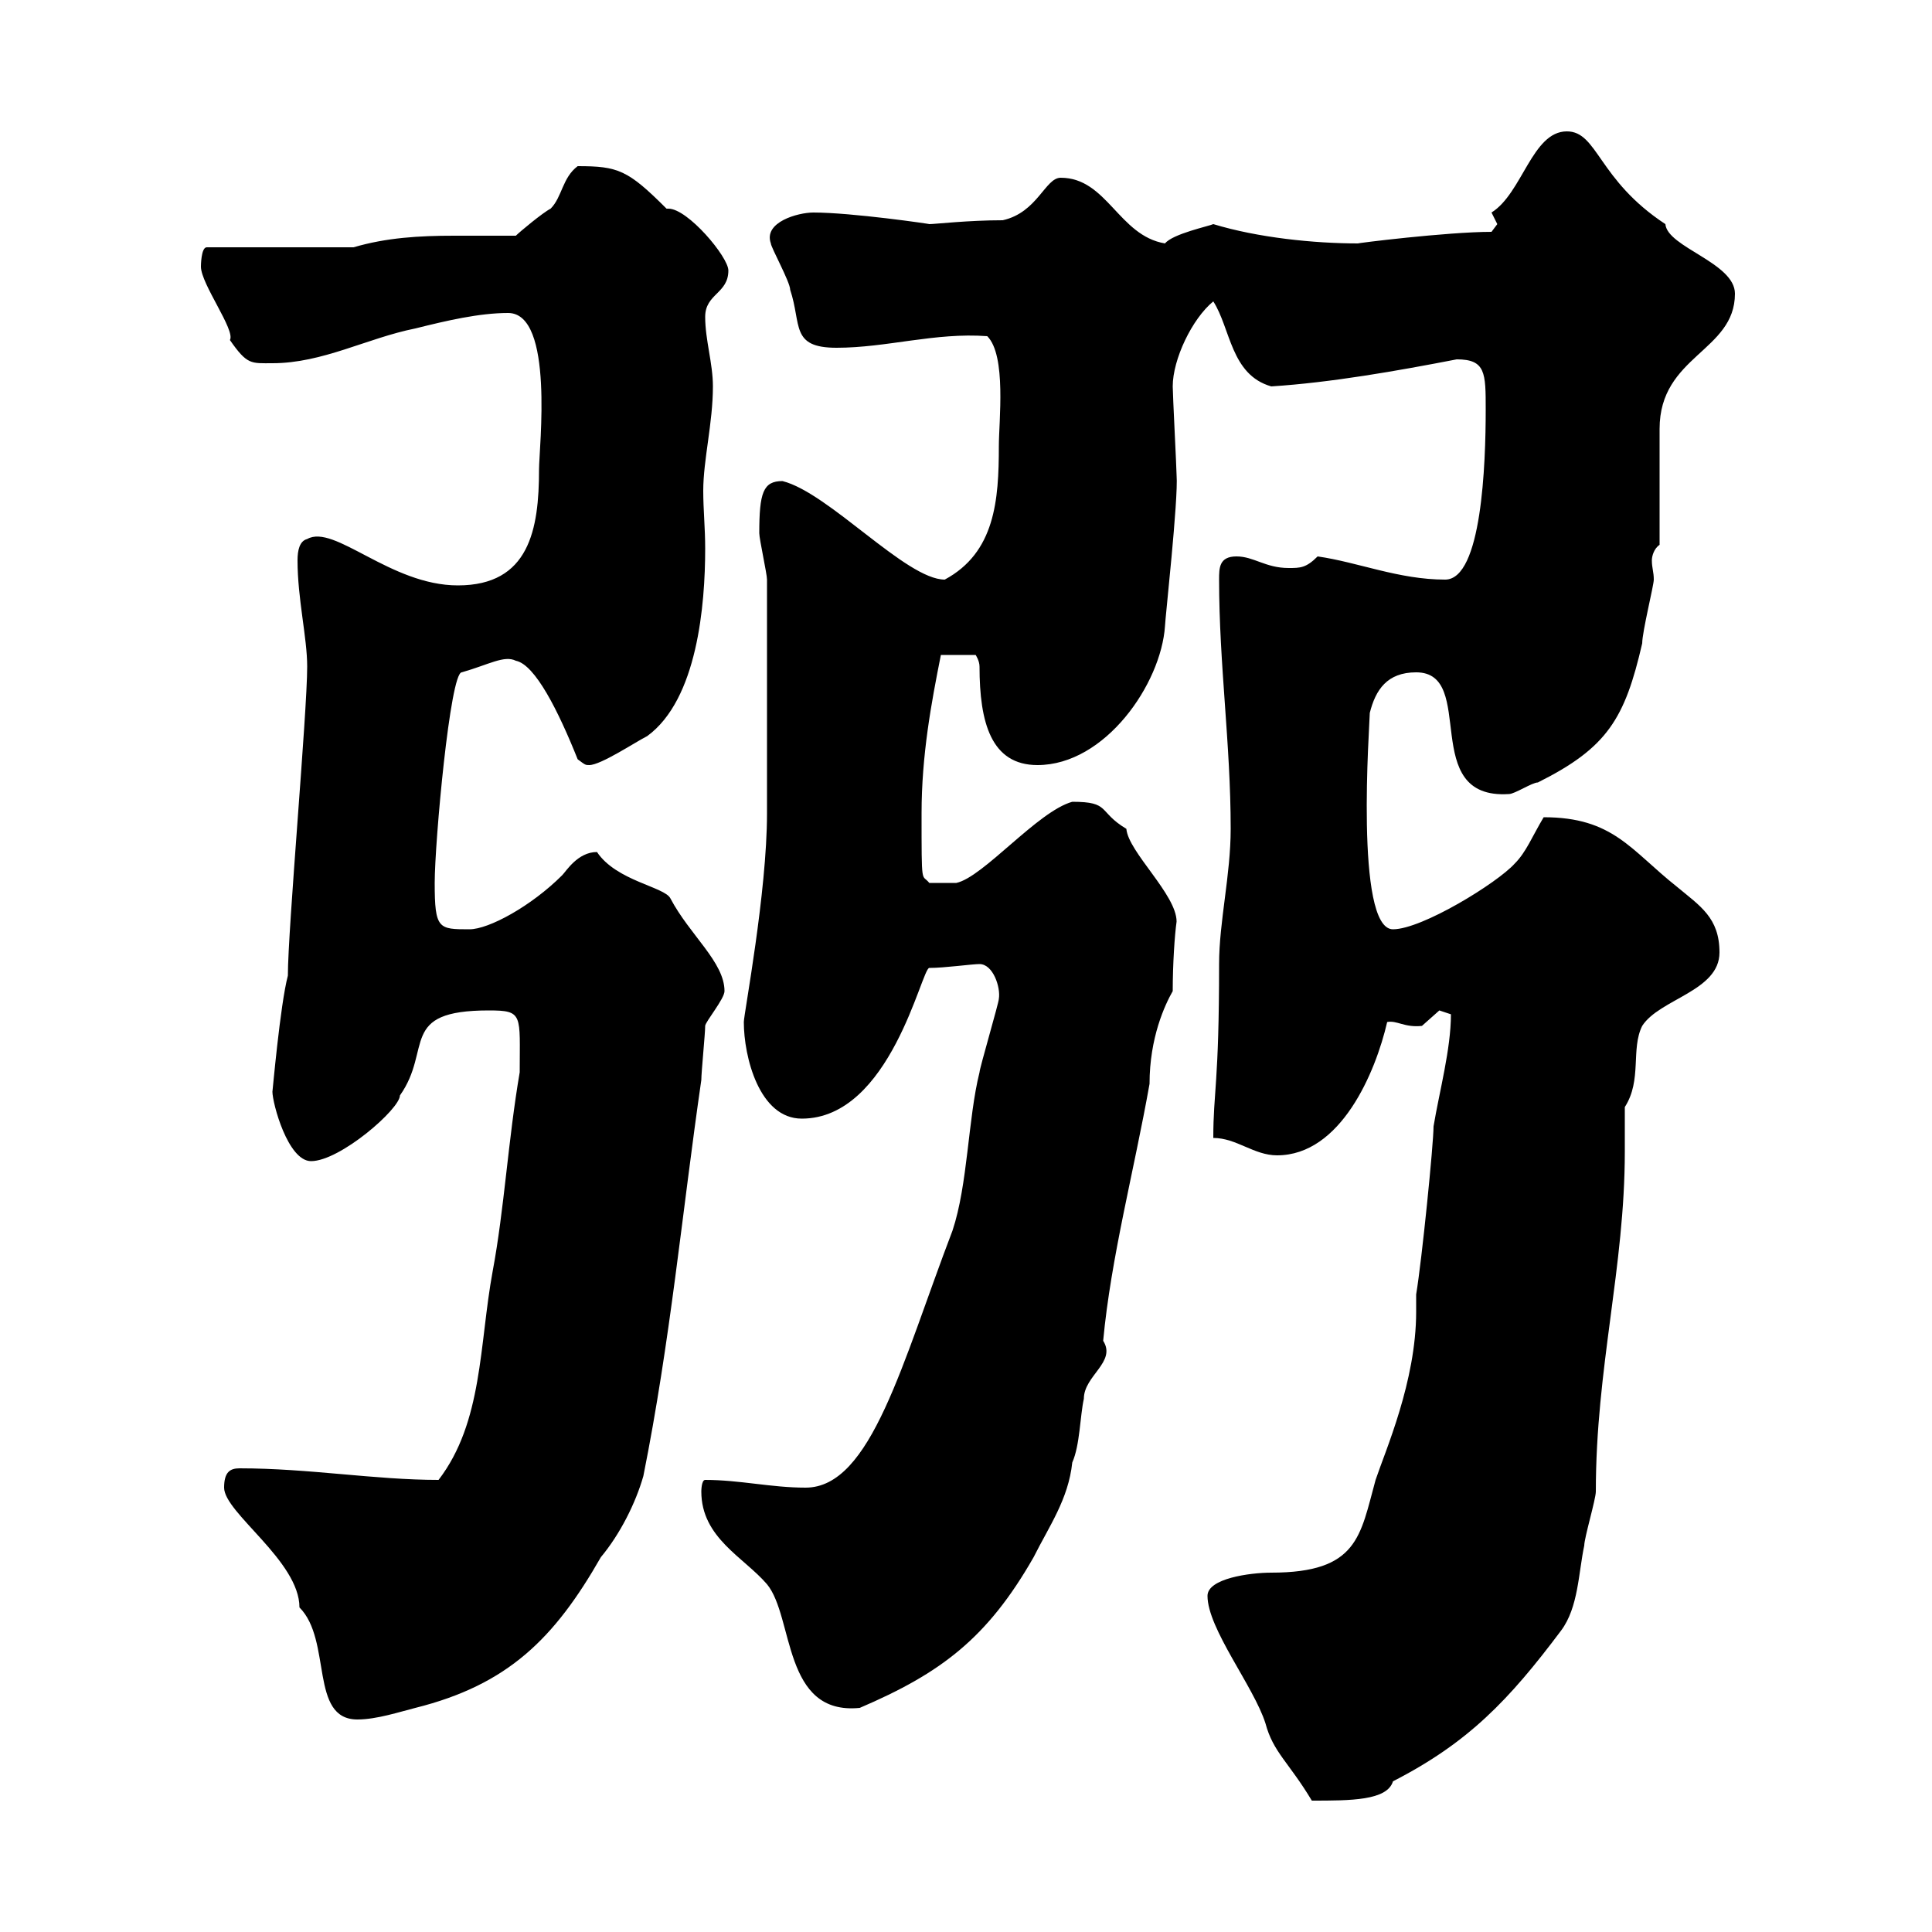 <svg xmlns="http://www.w3.org/2000/svg" xmlns:xlink="http://www.w3.org/1999/xlink" width="300" height="300"><path d="M187.50 247.80C187.50 252.90 194.70 261.90 196.50 267.60C197.70 272.10 200.10 273.60 203.70 279.60C209.70 279.60 215.40 279.60 216.30 276.60C228 270.60 234.30 264 242.40 253.20C245.10 249.60 245.10 244.20 246 240C246 238.80 247.80 232.80 247.80 231.60C247.80 212.40 252.30 196.80 252.30 178.80C252.30 176.70 252.30 174.60 252.30 171.90C255 167.70 253.20 162.90 255 159.30C257.70 155.10 267 153.90 267 147.90C267 142.50 264 140.70 260.40 137.70C253.20 132 250.50 126.90 239.70 126.90C237.90 129.90 237 132.30 235.20 134.10C232.50 137.10 220.80 144.30 216.30 144.30C210.30 144.30 212.70 112.20 212.70 110.70C213.60 107.10 215.40 104.40 219.90 104.40C229.50 104.40 220.20 124.20 234.30 123.30C235.20 123.30 237.90 121.50 238.80 121.50C249.60 116.10 252.30 111.60 255 99.90C255 98.10 256.80 90.90 256.80 90C256.80 88.80 256.50 88.20 256.50 87C256.50 86.40 256.80 85.20 257.70 84.60C257.70 81.90 257.70 69 257.70 66.60C257.70 55.20 269.40 54.60 269.40 45.60C269.40 40.80 258.90 38.40 258.60 34.80C248.10 27.90 248.10 20.40 243.30 20.40C237.90 20.40 236.40 30 231.60 33C231.60 33 232.50 34.80 232.50 34.80C232.50 34.80 231.60 36 231.60 36C224.70 36 210.30 37.80 210.90 37.80C204 37.80 195.30 36.90 188.40 34.80C187.80 35.10 182.10 36.30 180.90 37.80C173.70 36.60 171.90 27.60 164.70 27.60C162.30 27.60 161.10 33 155.70 34.20C150.30 34.20 145.20 34.80 144.30 34.80C144.60 34.80 132.30 33 126.30 33C123.90 33 118.50 34.50 119.70 37.80C119.70 38.40 122.70 43.80 122.70 45C124.50 50.40 122.70 54 129.90 54C137.70 54 145.20 51.60 153.30 52.20C156.30 55.20 155.10 65.40 155.10 69.30C155.10 77.70 154.50 85.80 146.70 90C140.70 90 128.70 76.50 121.50 74.70C118.50 74.70 117.90 76.50 117.90 82.80C117.90 83.70 119.10 89.10 119.10 90C119.10 105.60 119.10 119.40 119.10 126.30C119.10 138.60 115.50 157.50 115.50 158.70C115.50 164.10 117.90 173.70 124.50 173.70C138.30 173.70 143.10 150.30 144.30 150.30C146.70 150.30 150.90 149.70 152.10 149.70C154.20 149.70 155.40 153.30 155.10 155.10C155.10 155.70 152.10 165.90 152.10 166.50C150.30 173.70 150.30 183.90 147.90 191.10C140.10 211.50 135.30 231 125.10 231C119.70 231 114.90 229.80 109.50 229.80C108.90 229.80 108.90 231.60 108.90 231.60C108.90 238.80 115.50 241.80 119.10 246C123.30 251.10 121.50 266.40 133.50 265.20C146.10 259.80 153.30 254.40 160.50 241.80C162.90 237 165.90 232.80 166.50 227.10C167.70 224.40 167.70 219.90 168.30 217.20C168.30 213.60 173.40 211.50 171.30 208.20C172.50 195.30 176.10 181.80 178.50 168.30C178.50 161.10 180.90 156 182.10 153.90C182.10 149.70 182.40 145.20 182.70 143.10C182.70 138.90 175.20 132.30 174.90 128.70C170.40 126 172.50 124.50 166.50 124.50C161.10 126 152.70 136.20 148.50 137.10L144.30 137.10C143.10 135.60 143.10 138 143.10 126.30C143.10 117.30 144.60 109.20 146.10 101.70L151.50 101.70C151.50 101.70 152.10 102.60 152.10 103.50C152.10 112.20 153.90 118.80 161.10 118.80C171.60 118.80 180.30 106.20 180.90 97.20C180.90 96.30 183 77.40 182.70 73.80C182.70 72.90 182.10 61.20 182.10 60C182.10 55.80 185.10 49.50 188.40 46.80C191.10 51 191.10 58.20 197.40 60C206.70 59.40 216.90 57.60 226.20 55.80C230.70 55.80 230.70 57.90 230.70 63.60C230.70 72 230.10 90 224.40 90C217.20 90 210.90 87.30 204.60 86.40C202.80 88.20 201.90 88.20 200.10 88.20C196.50 88.20 194.70 86.40 192 86.40C189.30 86.40 189.30 88.20 189.30 90C189.30 103.20 191.10 115.50 191.10 128.70C191.10 135.90 189.30 143.10 189.30 149.70C189.30 168.30 188.40 169.50 188.40 176.70C192 176.70 194.70 179.40 198.30 179.40C208.20 179.40 213.60 166.50 215.40 158.70C216.90 158.40 218.10 159.60 220.80 159.30C220.80 159.30 223.50 156.90 223.50 156.90C223.50 156.90 225.30 157.50 225.30 157.50C225.30 162.90 223.50 169.50 222.60 174.90C222.60 177.60 220.80 195.60 219.90 201C219.90 201 219.90 203.70 219.90 203.70C219.90 214.50 215.10 225.30 213.60 229.80C211.20 238.50 210.90 244.20 197.40 244.20C194.10 244.20 187.50 245.10 187.50 247.80ZM34.80 231C34.80 234.90 46.50 242.40 46.50 249.60C51.60 254.70 48 267 55.50 267C58.50 267 62.10 265.80 64.50 265.20C78.90 261.60 86.10 254.40 93.30 241.80C96.30 238.20 98.70 233.40 99.90 229.20C104.10 208.20 105.90 188.40 108.90 167.70C108.90 166.50 109.50 160.50 109.50 159.30C109.50 158.70 112.50 155.10 112.50 153.90C112.50 149.40 107.10 145.20 104.10 139.50C103.20 137.70 95.70 136.80 92.70 132.30C89.70 132.30 87.90 135.30 87.30 135.90C82.50 140.70 75.90 144.30 72.90 144.30C68.10 144.30 67.50 144.30 67.50 137.10C67.50 130.80 69.90 104.40 71.70 104.40C75.90 103.20 78.30 101.70 80.10 102.60C83.10 103.20 86.70 110.40 89.70 117.90C90.90 118.80 90.90 118.80 91.50 118.80C93.30 118.80 98.70 115.20 100.50 114.30C108.30 108.60 109.50 93.90 109.50 85.20C109.50 81.90 109.20 79.20 109.20 76.20C109.20 71.40 110.70 65.70 110.70 60C110.70 56.40 109.50 52.80 109.50 49.20C109.50 45.60 113.10 45.60 113.10 42C113.10 39.90 106.80 32.40 103.80 32.40C103.80 32.40 103.50 32.40 103.50 32.40C97.50 26.40 96 25.80 89.70 25.80C87.30 27.60 87.30 30.60 85.50 32.40C84.30 33 80.70 36 80.10 36.60C76.80 36.60 73.50 36.60 70.50 36.60C65.10 36.60 60 36.90 54.90 38.40L32.10 38.40C31.20 38.40 31.20 41.40 31.20 41.40C31.20 44.10 36.60 51.30 35.70 52.80C38.40 56.70 39 56.40 42.30 56.40C50.10 56.40 57 52.50 64.50 51C69.30 49.80 74.40 48.60 78.90 48.60C86.10 48.60 83.70 69.60 83.70 72.90C83.70 82.20 82.20 90.90 71.10 90.90C60.60 90.90 51.90 81.30 47.70 83.70C46.50 84 46.20 85.50 46.20 87C46.20 93 47.70 99 47.70 103.50C47.70 110.70 44.70 144.30 44.70 151.50C43.50 156 42.30 169.80 42.30 169.50C42.30 171.30 44.70 180.30 48.30 180.30C52.80 180.30 62.10 172.20 62.10 170.10C67.20 162.90 61.80 156.90 75.90 156.90C81.30 156.90 80.70 157.50 80.70 166.50C78.90 177 78.30 187.80 76.50 197.40C74.40 208.80 75 220.80 68.10 229.80C58.20 229.80 48 228 37.20 228C35.70 228 34.80 228.60 34.80 231Z"/></svg>